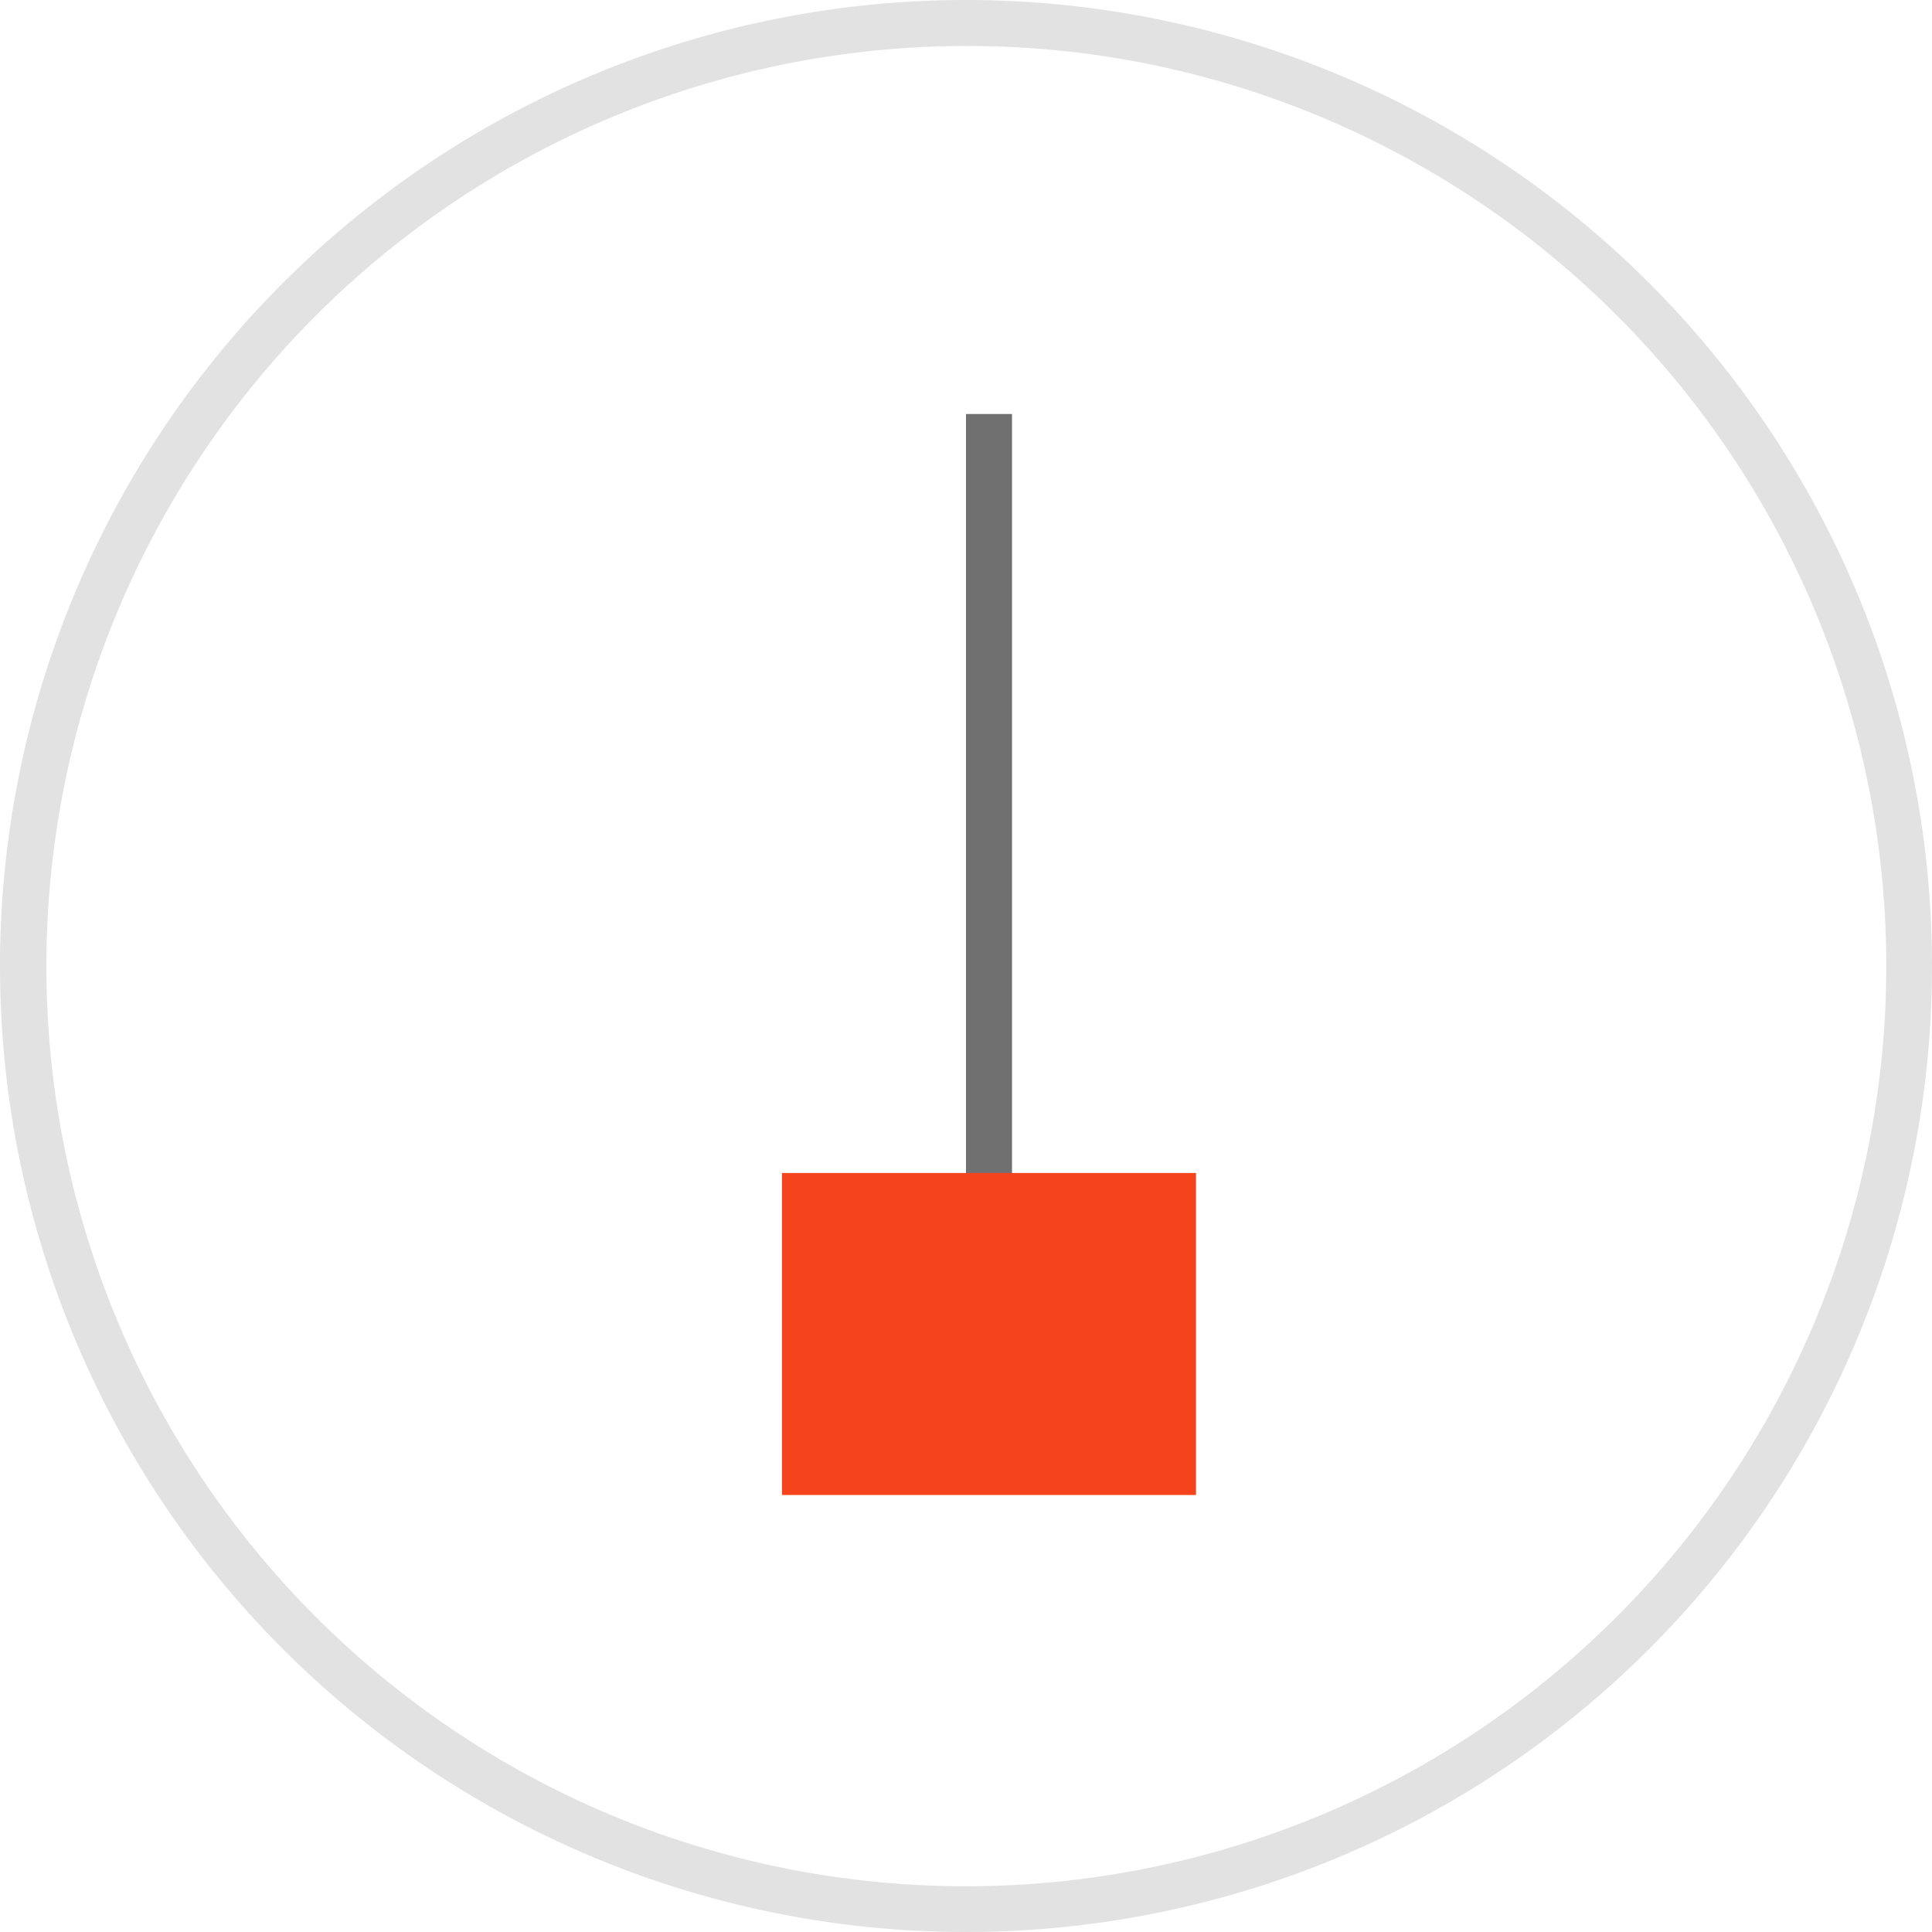 <svg xmlns="http://www.w3.org/2000/svg" width="42" height="42" viewBox="0 0 42 42">
  <g id="_158504" data-name="158504" transform="translate(-102.5 -145.5)">
    <path id="Ellipse_4" data-name="Ellipse 4" d="M21,1a20.006,20.006,0,0,0-7.785,38.429A20.005,20.005,0,0,0,28.785,2.571,19.874,19.874,0,0,0,21,1m0-1A21,21,0,1,1,0,21,21,21,0,0,1,21,0Z" transform="translate(102.5 145.5)" fill="#707070" opacity="0.2"/>
    <g id="Group_60" data-name="Group 60" transform="translate(101.5 139.5)">
      <path id="Line_39" data-name="Line 39" d="M.5,23h-1V0h1Z" transform="translate(22.5 15)" fill="#707070"/>
      <rect id="Rectangle_69" data-name="Rectangle 69" width="9" height="7" transform="translate(18 31.5)" fill="#f5441b"/>
    </g>
  </g>
</svg>
